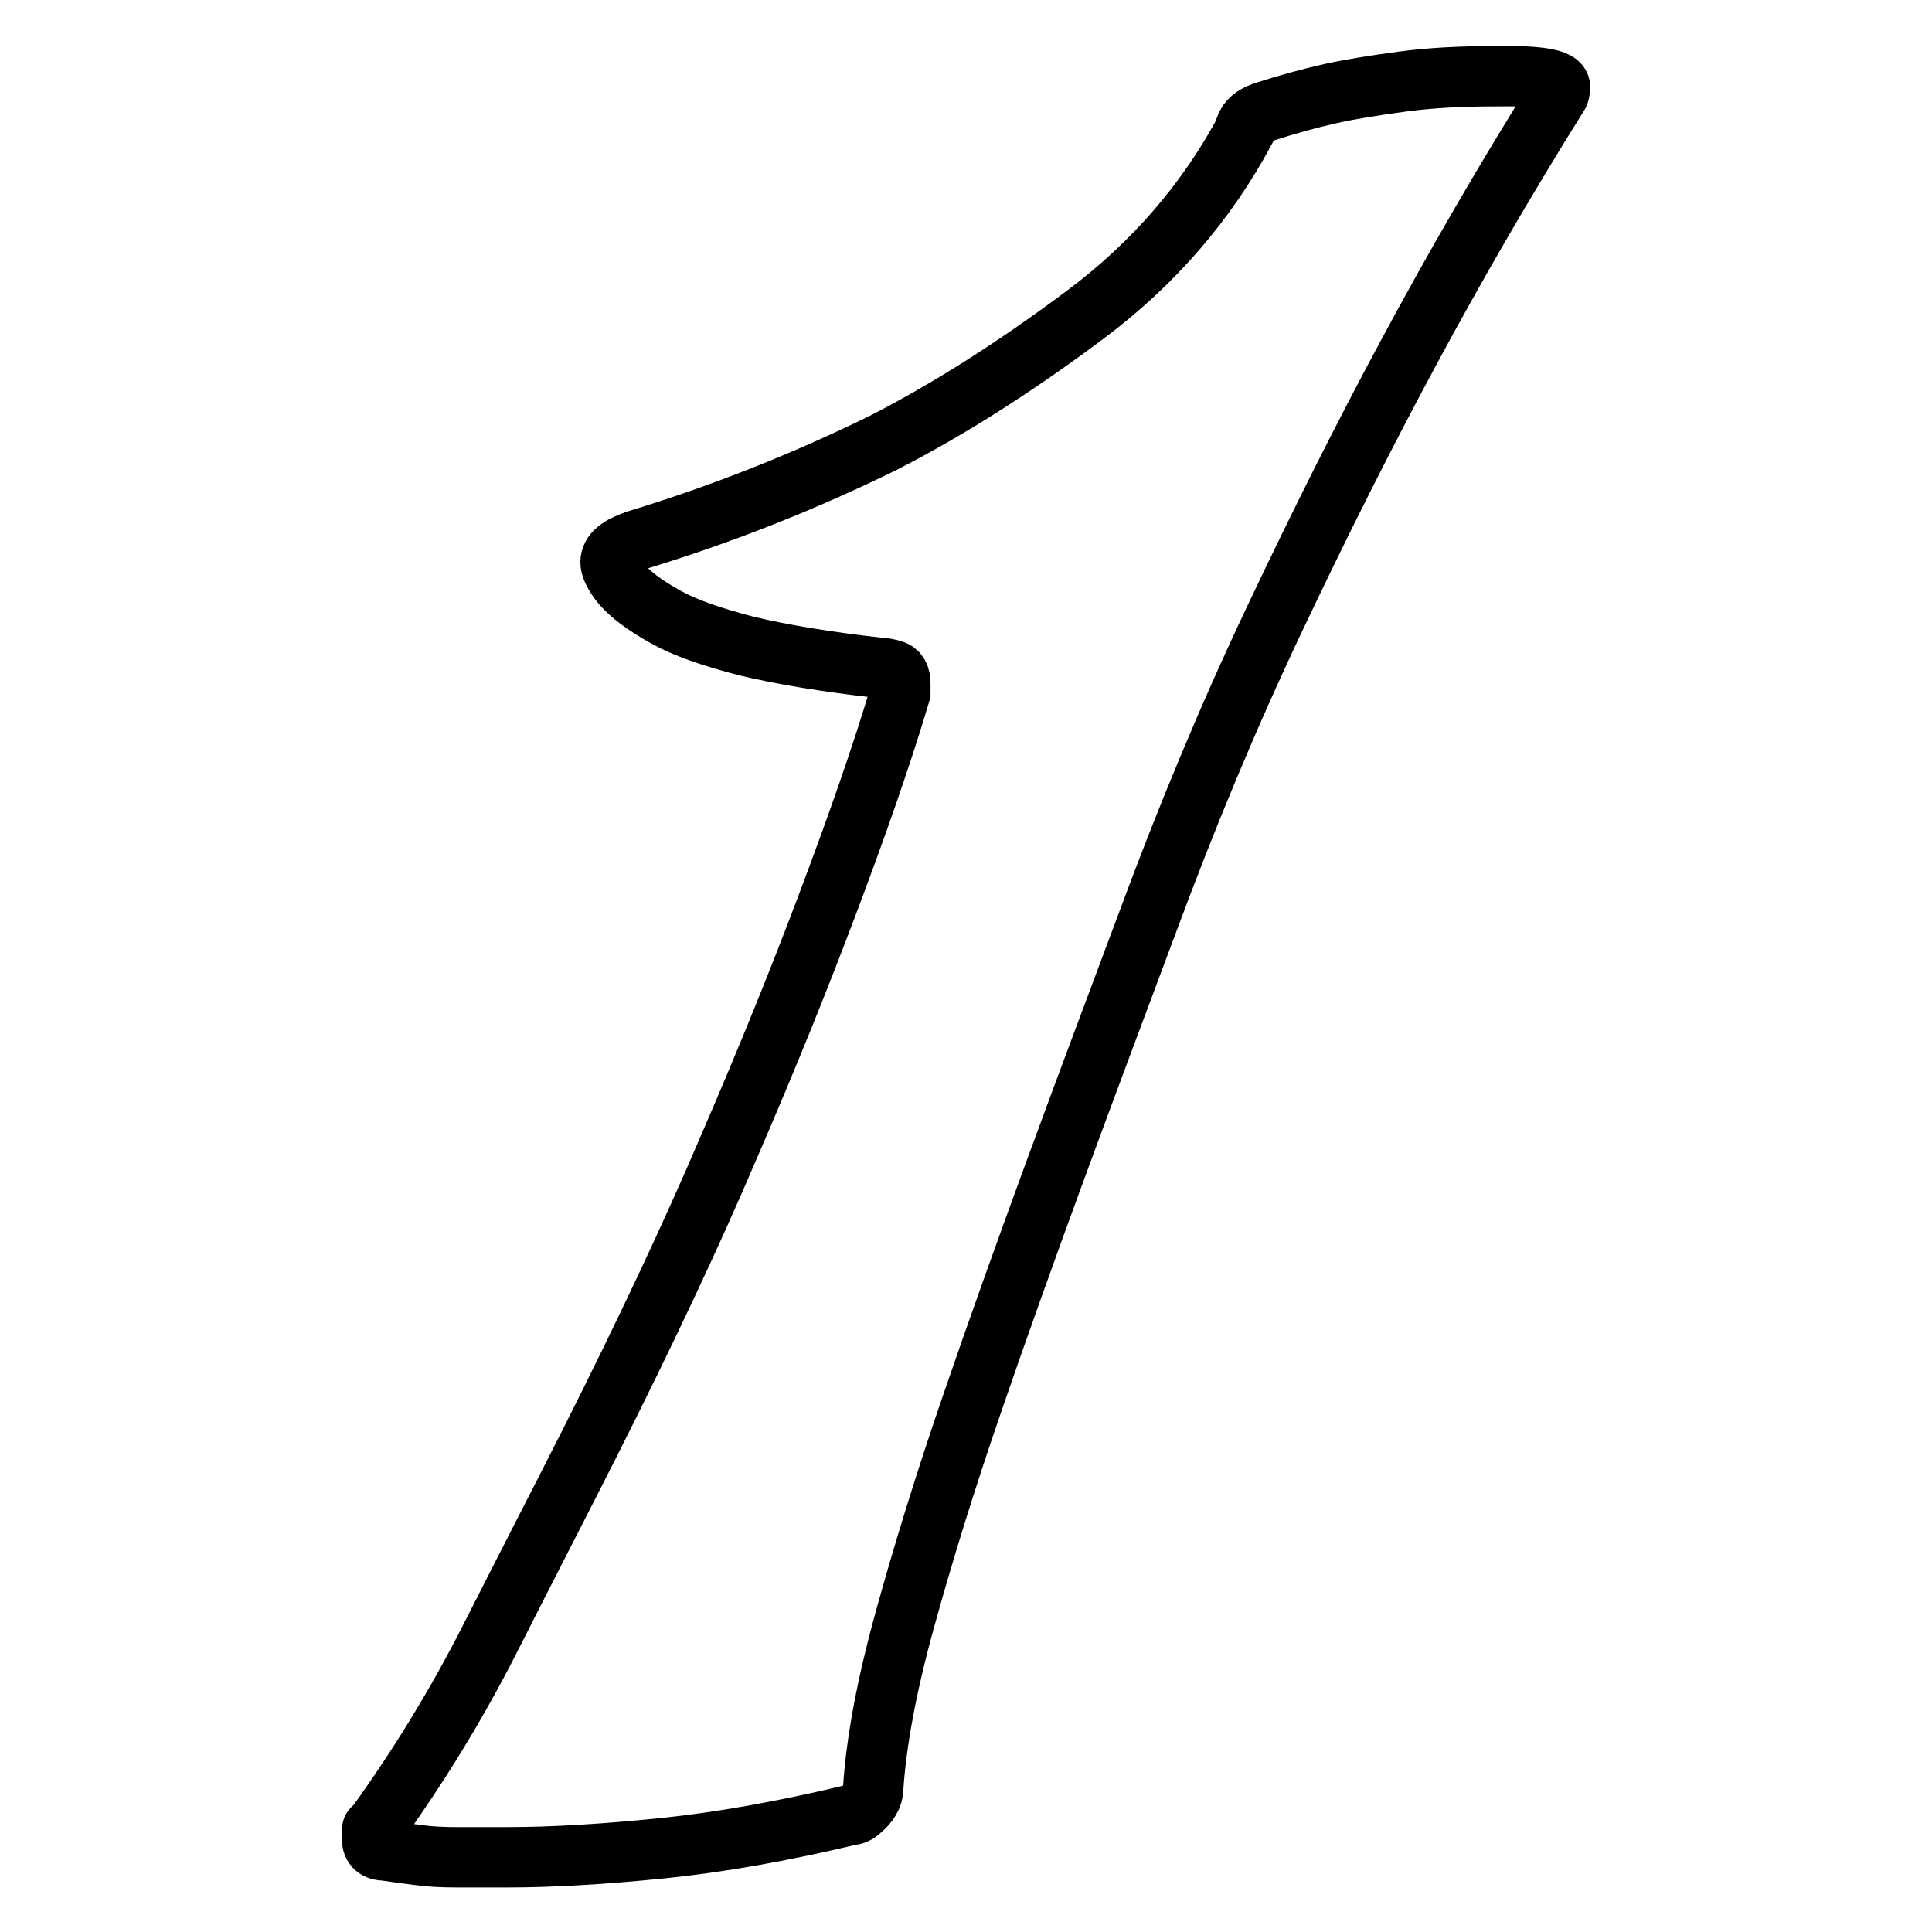 <?xml version="1.0" encoding="utf-8"?>
<!-- Svg Vector Icons : http://www.onlinewebfonts.com/icon -->
<!DOCTYPE svg PUBLIC "-//W3C//DTD SVG 1.1//EN" "http://www.w3.org/Graphics/SVG/1.1/DTD/svg11.dtd">
<svg version="1.1" xmlns="http://www.w3.org/2000/svg" xmlns:xlink="http://www.w3.org/1999/xlink" x="0px" y="0px" viewBox="0 0 256 256" enable-background="new 0 0 256 256" xml:space="preserve">
<g> <path stroke-width="8" fill-opacity="0" stroke="#000000"  d="M206.7,11.5c0,0.6-0.1,1-0.3,1.2c-6.7,10.7-13.4,22.2-19.9,34.3c-5.6,10.4-11.5,22.1-17.7,35.2 c-6.2,13.1-11.7,26.4-16.7,39.9c-4,10.7-8.1,21.6-12.1,32.5c-4,10.9-7.8,21.5-11.3,31.7c-3.5,10.2-6.4,19.6-8.8,28.3 c-2.4,8.7-3.8,16.2-4.2,22.4c0,1-0.6,2-1.7,2.9c-0.4,0.4-0.9,0.6-1.3,0.6c-8.8,2.1-17.1,3.6-24.9,4.4c-7.9,0.8-14.7,1.2-20.6,1.2 h-6.7c-2,0-3.7-0.1-5.1-0.3c-1.6-0.2-3-0.4-4.4-0.6c-1.1,0-1.7-0.5-1.7-1.5v-1.2c0-0.2,0.1-0.3,0.3-0.3c5.8-8,11-16.5,15.5-25.4 c4.5-8.9,8.9-17.4,13.1-25.7c7.2-14.3,13.4-27.4,18.5-39.4c5.2-12,9.4-22.5,12.8-31.5c4-10.6,7.3-20,9.8-28.4v-1.2 c0-1-0.3-1.6-1-1.8s-1.2-0.3-1.7-0.3c-7.2-0.8-13.1-1.8-17.7-2.9c-4.6-1.2-8.1-2.4-10.6-3.8c-2.9-1.6-5.1-3.2-6.4-5 c-0.7-1-1-1.8-1-2.3c0-1.2,1.1-2.1,3.4-2.9c11.5-3.5,22.3-7.8,32.7-12.9c8.8-4.5,17.7-10.2,26.8-17c9.1-6.8,16.1-15,21.1-24.3 c0-0.2,0.1-0.5,0.3-0.9c0.4-0.8,1.3-1.4,2.7-1.8c2.5-0.8,5.3-1.6,8.4-2.3c2.7-0.6,5.9-1.1,9.6-1.6c3.7-0.5,7.8-0.7,12.3-0.7 C203.9,10,206.7,10.5,206.7,11.5L206.7,11.5z"/></g>
</svg>